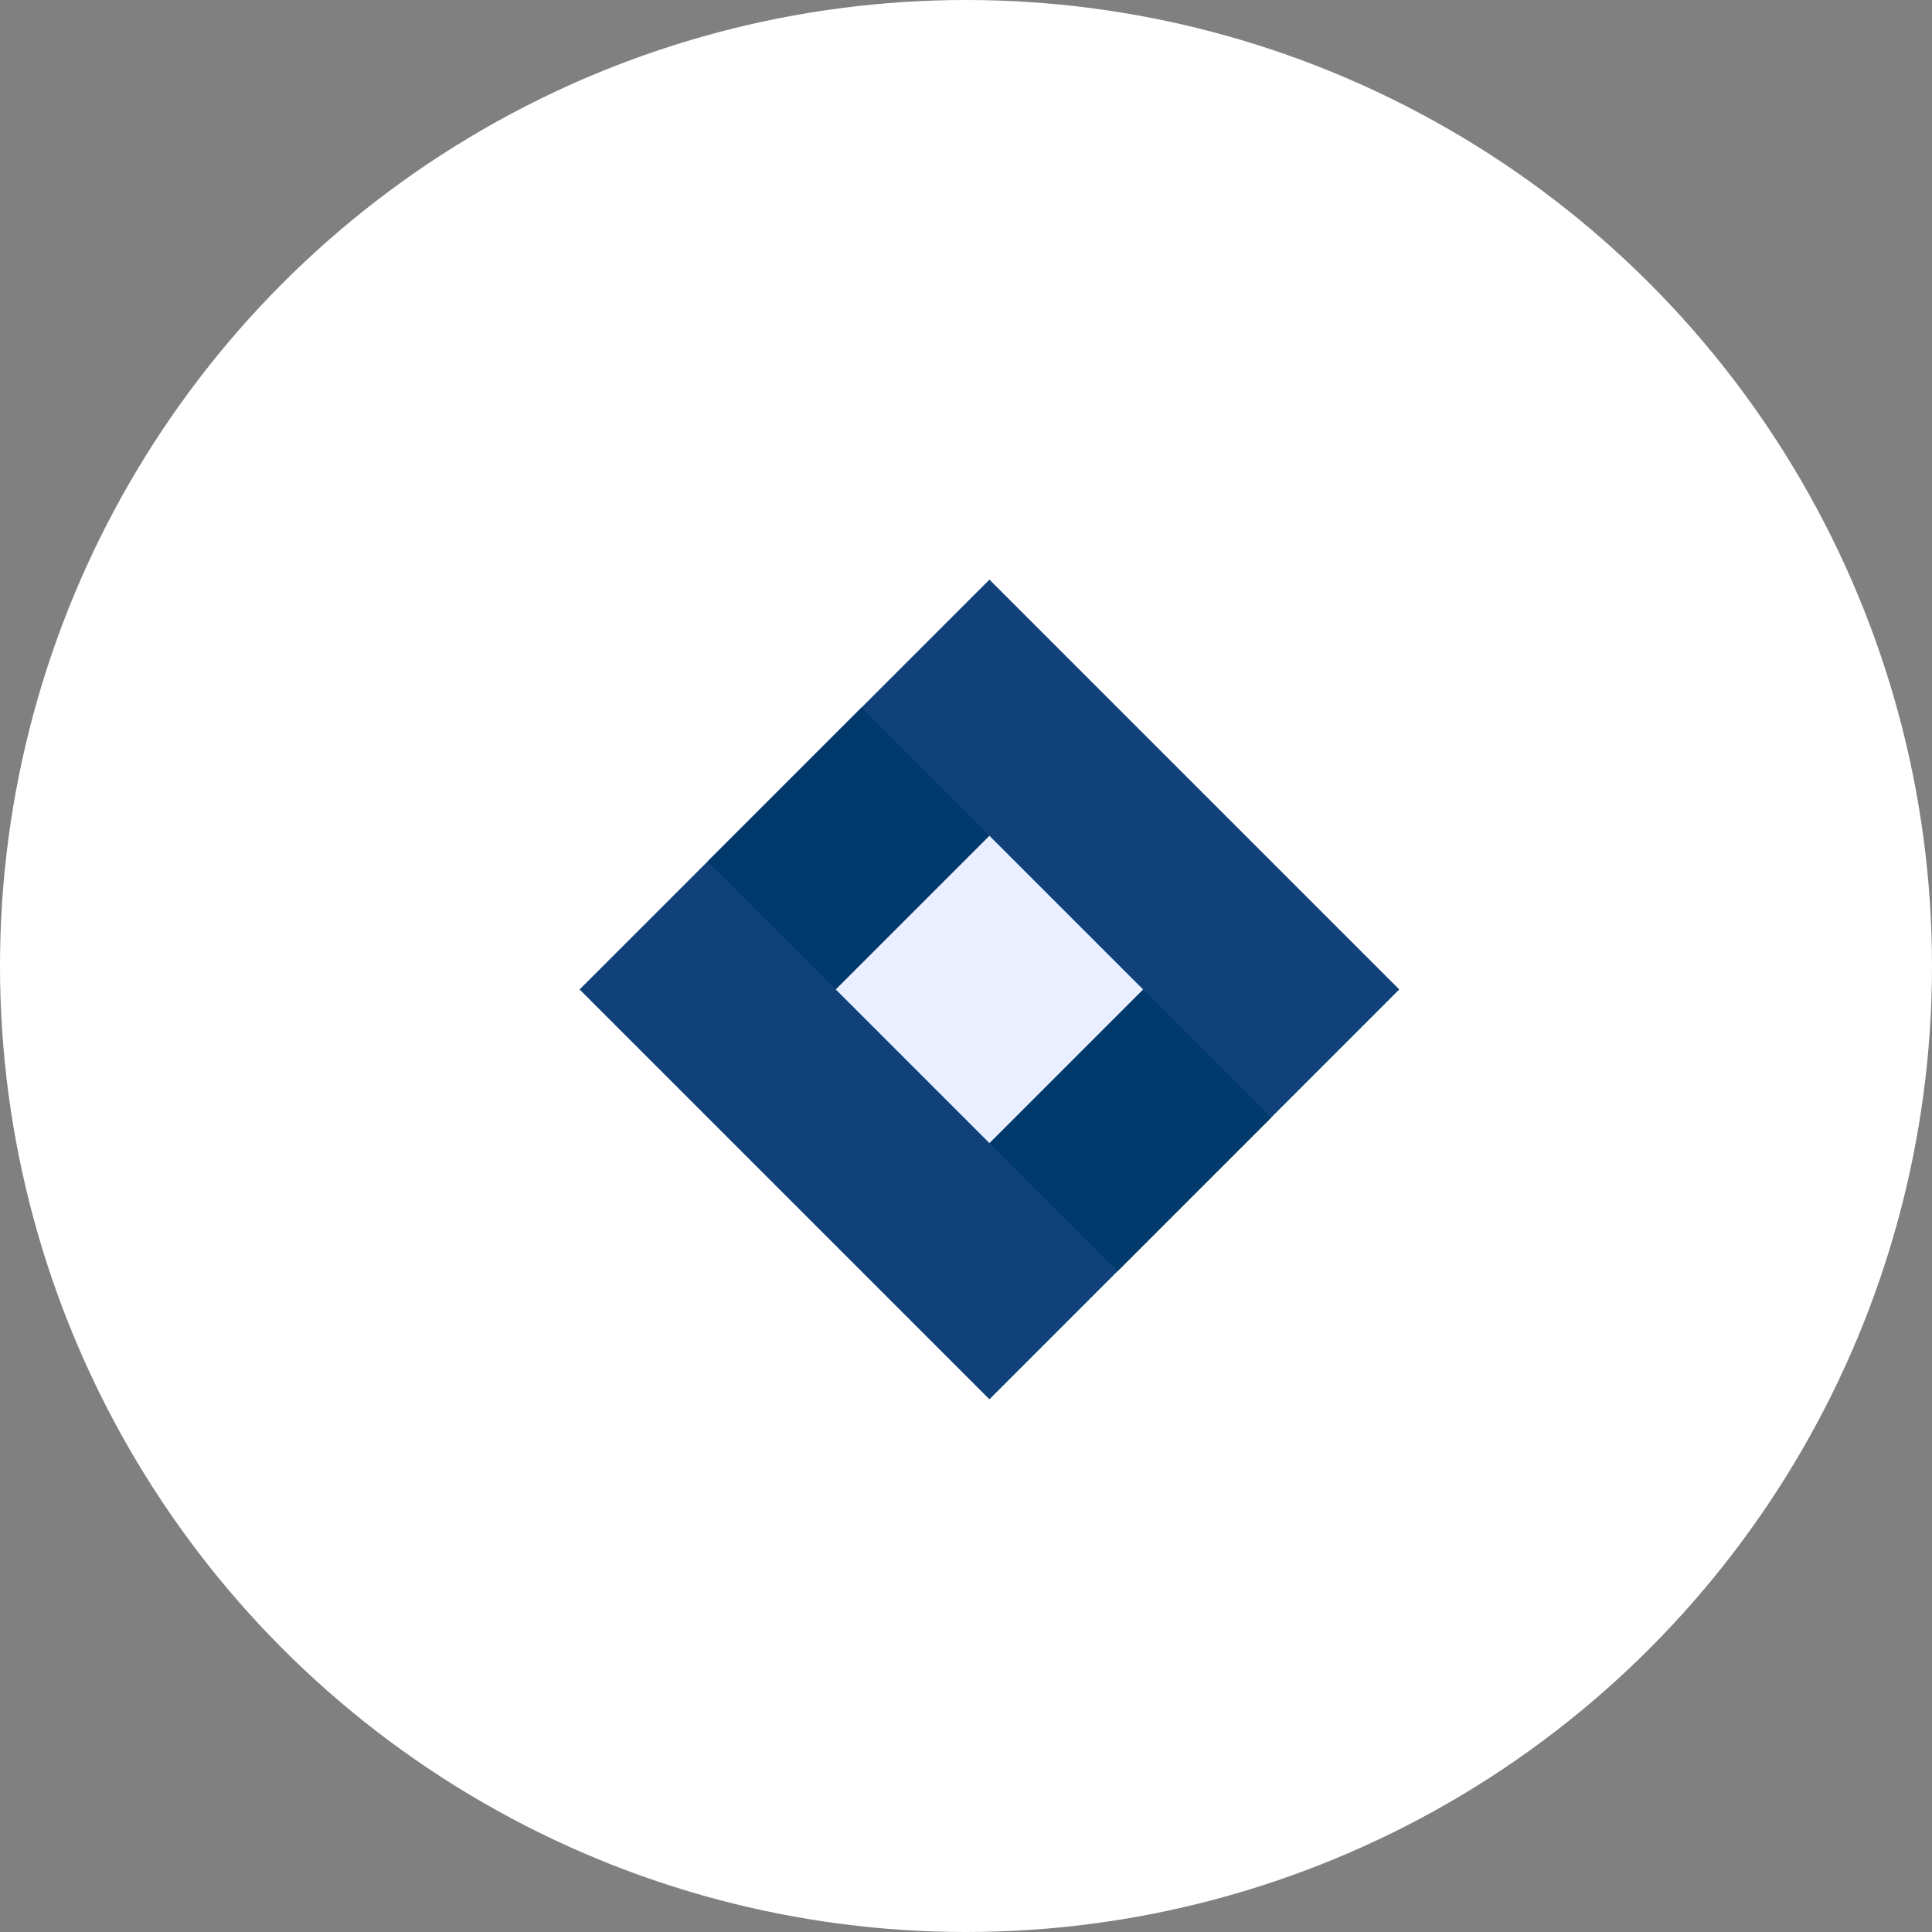 <svg width="40" height="40" viewBox="0 0 40 40" xmlns="http://www.w3.org/2000/svg" xmlns:xlink="http://www.w3.org/1999/xlink"><rect x="0" y="0" width="40" height="40" fill="#808080" stroke="none"/><title>icon</title><defs><path id="a" d="M0 0h12v12H0z"/></defs><g id="styleguide" fill="none" fill-rule="evenodd"><g id="Unicorn-Styleguide" transform="translate(-136 -2160)"><g id="Icons" transform="translate(76 1963)"><g id="icon" transform="translate(60 197)"><circle id="Oval" fill="#FFFFFF" cx="20" cy="20" r="20"/><g id="Group-5" transform="rotate(45 -4.243 30.728)"><g id="Group-4"><mask id="mask-2" fill="white"><use xlink:href="#a"/></mask><use id="Rectangle-4" fill="#104179" xlink:href="#a"/></g><path fill="#00396B" d="M0 3.75h12v4.5H0z"/><path fill="#EAF0FF" d="M3.75 3.75h4.5v4.5h-4.5z"/></g></g></g></g></g></svg>
